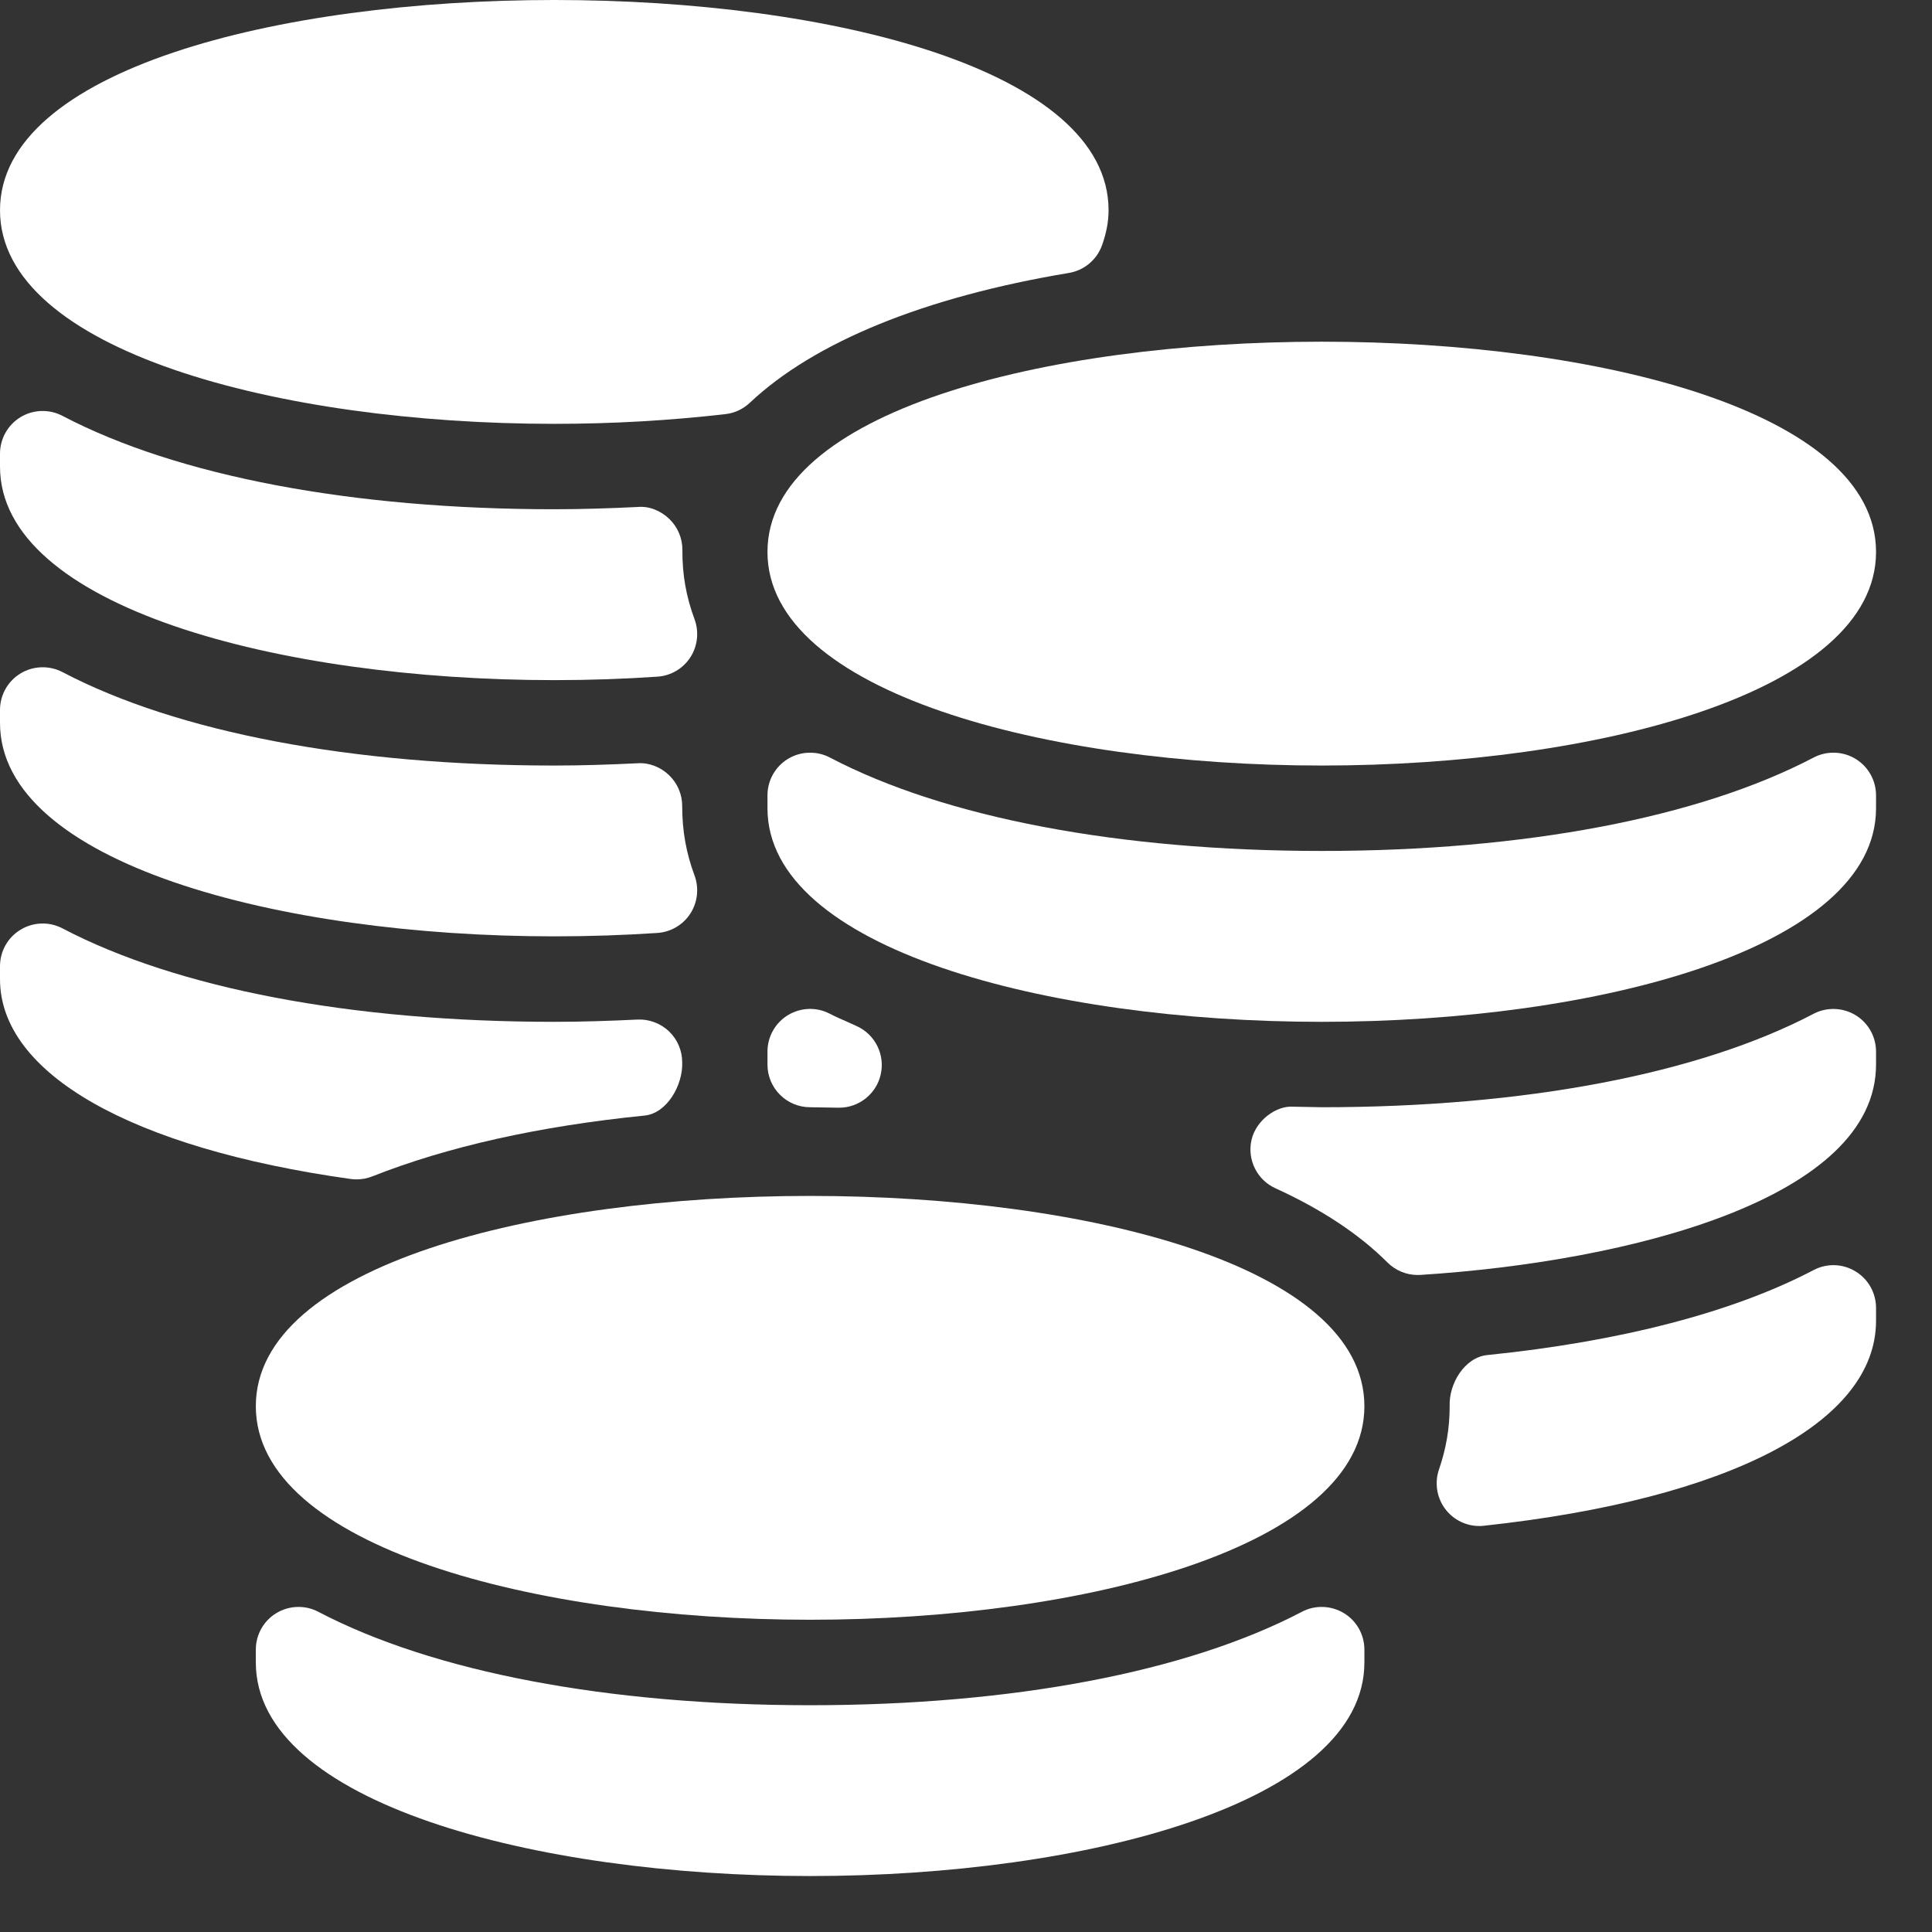 <?xml version="1.0" encoding="UTF-8"?>
<svg width="29px" height="29px" viewBox="0 0 29 29" version="1.1" xmlns="http://www.w3.org/2000/svg" xmlns:xlink="http://www.w3.org/1999/xlink">
    <rect x="0" y="0" width="29" height="29" fill="#333333" stroke="none"/>
    <!-- Generator: Sketch 61.2 (89653) - https://sketch.com -->
    <title>value_icon</title>
    <desc>Created with Sketch.</desc>
    <g id="Page-1" stroke="none" stroke-width="1" fill="none" fill-rule="evenodd">
        <g id="MFI_Landing_Page" transform="translate(-632, -1276)" fill="#FFFFFF" fill-rule="nonzero">
            <g id="Group" transform="translate(621, 945)">
                <g id="Group-35" transform="translate(1, 316)">
                    <g id="value_icon" transform="translate(10, 15)">
                        <path d="M11.52,8.285 C11.52,10.39 15.706,11.491 19.84,11.491 C23.974,11.491 28.16,10.39 28.16,8.285 C28.16,4.077 11.52,4.077 11.52,8.285 Z" id="Path"></path>
                        <path d="M27.851,11.39 C27.661,11.275 27.421,11.267 27.223,11.371 C25.499,12.275 22.878,12.773 19.84,12.773 C16.803,12.773 14.181,12.275 12.457,11.371 C12.259,11.267 12.019,11.275 11.829,11.39 C11.637,11.506 11.52,11.714 11.52,11.939 L11.52,12.132 C11.52,14.236 15.706,15.338 19.84,15.338 C23.974,15.338 28.16,14.236 28.16,12.132 L28.16,11.939 C28.16,11.714 28.043,11.506 27.851,11.39 Z" id="Path"></path>
                        <path d="M3.84,21.108 C3.84,23.212 8.026,24.313 12.16,24.313 C16.294,24.313 20.48,23.212 20.48,21.108 C20.48,16.899 3.84,16.899 3.84,21.108 Z" id="Path"></path>
                        <path d="M20.171,24.213 C19.98,24.098 19.741,24.089 19.543,24.193 C17.819,25.097 15.198,25.596 12.16,25.596 C9.123,25.596 6.501,25.097 4.777,24.193 C4.579,24.089 4.339,24.098 4.149,24.213 C3.957,24.328 3.84,24.537 3.84,24.761 L3.84,24.954 C3.84,27.059 8.026,28.16 12.16,28.16 C16.294,28.16 20.48,27.059 20.48,24.954 L20.48,24.761 C20.48,24.537 20.363,24.328 20.171,24.213 Z" id="Path"></path>
                        <path d="M8.32,6.362 C9.184,6.362 10.049,6.313 10.889,6.216 C11.026,6.201 11.154,6.141 11.255,6.046 C12.224,5.132 13.881,4.458 16.044,4.097 C16.273,4.059 16.464,3.9 16.542,3.681 C16.608,3.496 16.64,3.324 16.64,3.156 C16.64,-1.052 0,-1.052 0,3.156 C0,5.261 4.186,6.362 8.32,6.362 Z" id="Path"></path>
                        <path d="M8.32,10.209 C8.85,10.209 9.367,10.191 9.868,10.157 C10.069,10.144 10.253,10.036 10.363,9.866 C10.472,9.696 10.495,9.484 10.425,9.294 C10.301,8.959 10.24,8.629 10.243,8.251 C10.243,8.076 10.171,7.908 10.044,7.787 C9.918,7.666 9.74,7.593 9.573,7.61 C9.154,7.63 8.736,7.644 8.32,7.644 C5.283,7.644 2.661,7.146 0.937,6.242 C0.739,6.138 0.499,6.146 0.309,6.261 C0.117,6.377 0,6.586 0,6.81 L0,7.003 C0,9.107 4.186,10.209 8.32,10.209 Z" id="Path"></path>
                        <path d="M8.32,14.055 C8.85,14.055 9.367,14.037 9.868,14.004 C10.069,13.99 10.253,13.883 10.363,13.712 C10.472,13.543 10.495,13.33 10.425,13.141 C10.301,12.806 10.24,12.476 10.24,12.098 C10.24,11.922 10.168,11.755 10.041,11.634 C9.915,11.513 9.74,11.444 9.569,11.457 C9.153,11.477 8.736,11.491 8.32,11.491 C5.283,11.491 2.661,10.993 0.937,10.088 C0.739,9.985 0.499,9.993 0.309,10.108 C0.117,10.224 0,10.432 0,10.656 L0,10.85 C0,12.954 4.186,14.055 8.32,14.055 Z" id="Path"></path>
                        <path d="M27.851,19.084 C27.659,18.966 27.421,18.96 27.223,19.064 C26.019,19.696 24.324,20.137 22.324,20.34 C21.986,20.374 21.746,20.768 21.76,21.108 C21.76,21.433 21.708,21.743 21.6,22.056 C21.529,22.263 21.568,22.493 21.704,22.664 C21.827,22.818 22.011,22.906 22.205,22.906 C22.228,22.906 22.251,22.905 22.274,22.902 C25.959,22.504 28.16,21.354 28.16,19.826 L28.16,19.632 C28.16,19.408 28.043,19.199 27.851,19.084 Z" id="Path"></path>
                        <path d="M12.16,16.62 L12.584,16.627 C12.588,16.627 12.592,16.627 12.596,16.627 C12.894,16.627 13.154,16.42 13.22,16.128 C13.287,15.831 13.137,15.529 12.861,15.403 L12.724,15.341 C12.633,15.301 12.541,15.261 12.456,15.217 C12.256,15.112 12.02,15.122 11.828,15.237 C11.637,15.353 11.52,15.561 11.52,15.785 L11.52,15.979 C11.52,16.333 11.806,16.62 12.16,16.62 Z" id="Path"></path>
                        <path d="M27.851,15.237 C27.661,15.122 27.421,15.114 27.223,15.217 C25.499,16.122 22.878,16.62 19.84,16.62 L19.418,16.612 C19.159,16.59 18.851,16.817 18.785,17.113 C18.719,17.409 18.869,17.711 19.144,17.836 C19.837,18.152 20.404,18.527 20.827,18.951 C20.948,19.071 21.11,19.138 21.279,19.138 C21.293,19.138 21.306,19.137 21.32,19.137 C24.475,18.936 28.16,17.989 28.16,15.979 L28.16,15.785 C28.16,15.561 28.043,15.353 27.851,15.237 Z" id="Path"></path>
                        <path d="M5.352,17.703 C5.432,17.703 5.513,17.688 5.588,17.658 C6.716,17.212 8.091,16.904 9.676,16.745 C10.013,16.711 10.254,16.284 10.24,15.944 C10.24,15.769 10.168,15.601 10.041,15.48 C9.915,15.36 9.74,15.295 9.569,15.304 C9.152,15.324 8.736,15.338 8.32,15.338 C5.282,15.338 2.661,14.839 0.937,13.935 C0.739,13.831 0.499,13.839 0.309,13.955 C0.117,14.07 0,14.279 0,14.503 L0,14.697 C0,16.113 1.968,17.235 5.264,17.697 C5.293,17.701 5.323,17.703 5.352,17.703 Z" id="Path"></path>
                    </g>
                </g>
            </g>
        </g>
    </g>
</svg>